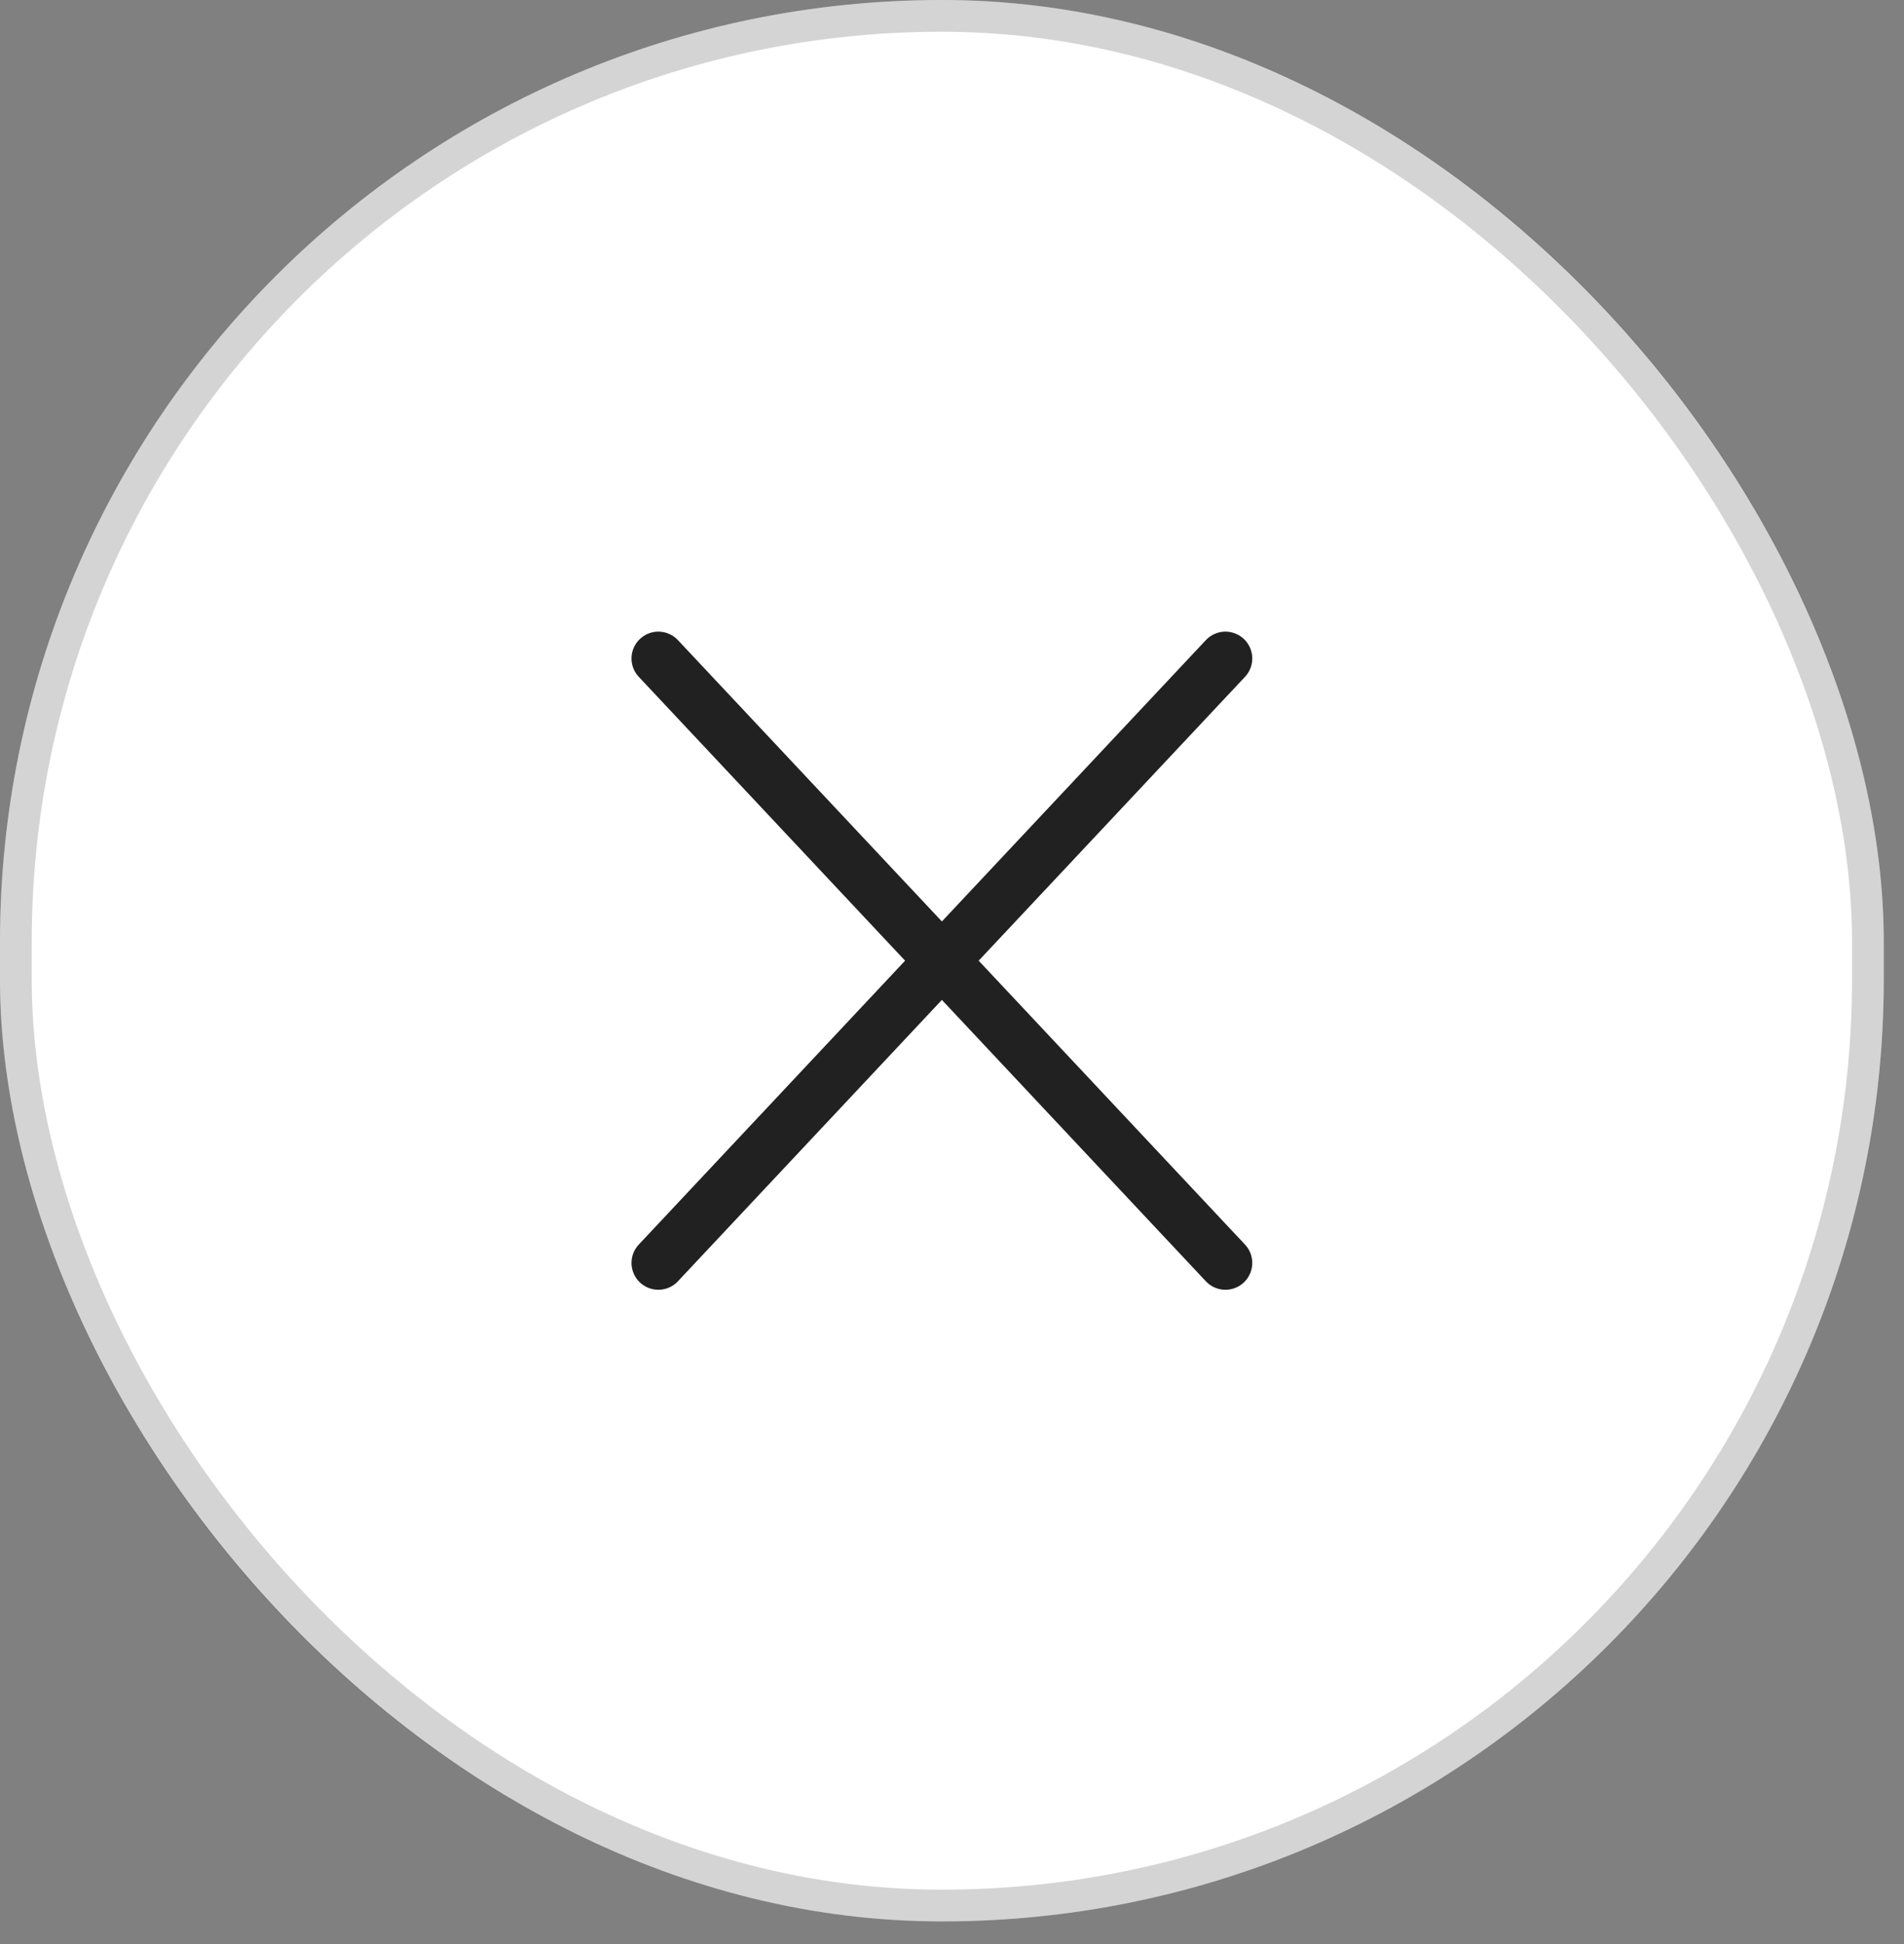 <?xml version="1.0" encoding="UTF-8"?> <svg xmlns="http://www.w3.org/2000/svg" width="48" height="49" viewBox="0 0 48 49" fill="none"><rect x="0" y="0" width="48" height="49" fill="#808080" stroke="none"/><rect width="47.49" height="48.429" rx="23.745" fill="white"></rect><rect x="0.4" y="0.4" width="46.69" height="47.629" rx="23.345" stroke="black" stroke-opacity="0.17" stroke-width="0.8"></rect><path d="M30.893 31.832L23.745 24.214M23.745 24.214L16.597 16.597M23.745 24.214L30.893 16.597M23.745 24.214L16.597 31.832" stroke="#212121" stroke-width="1.353" stroke-linecap="round" stroke-linejoin="round"></path></svg> 